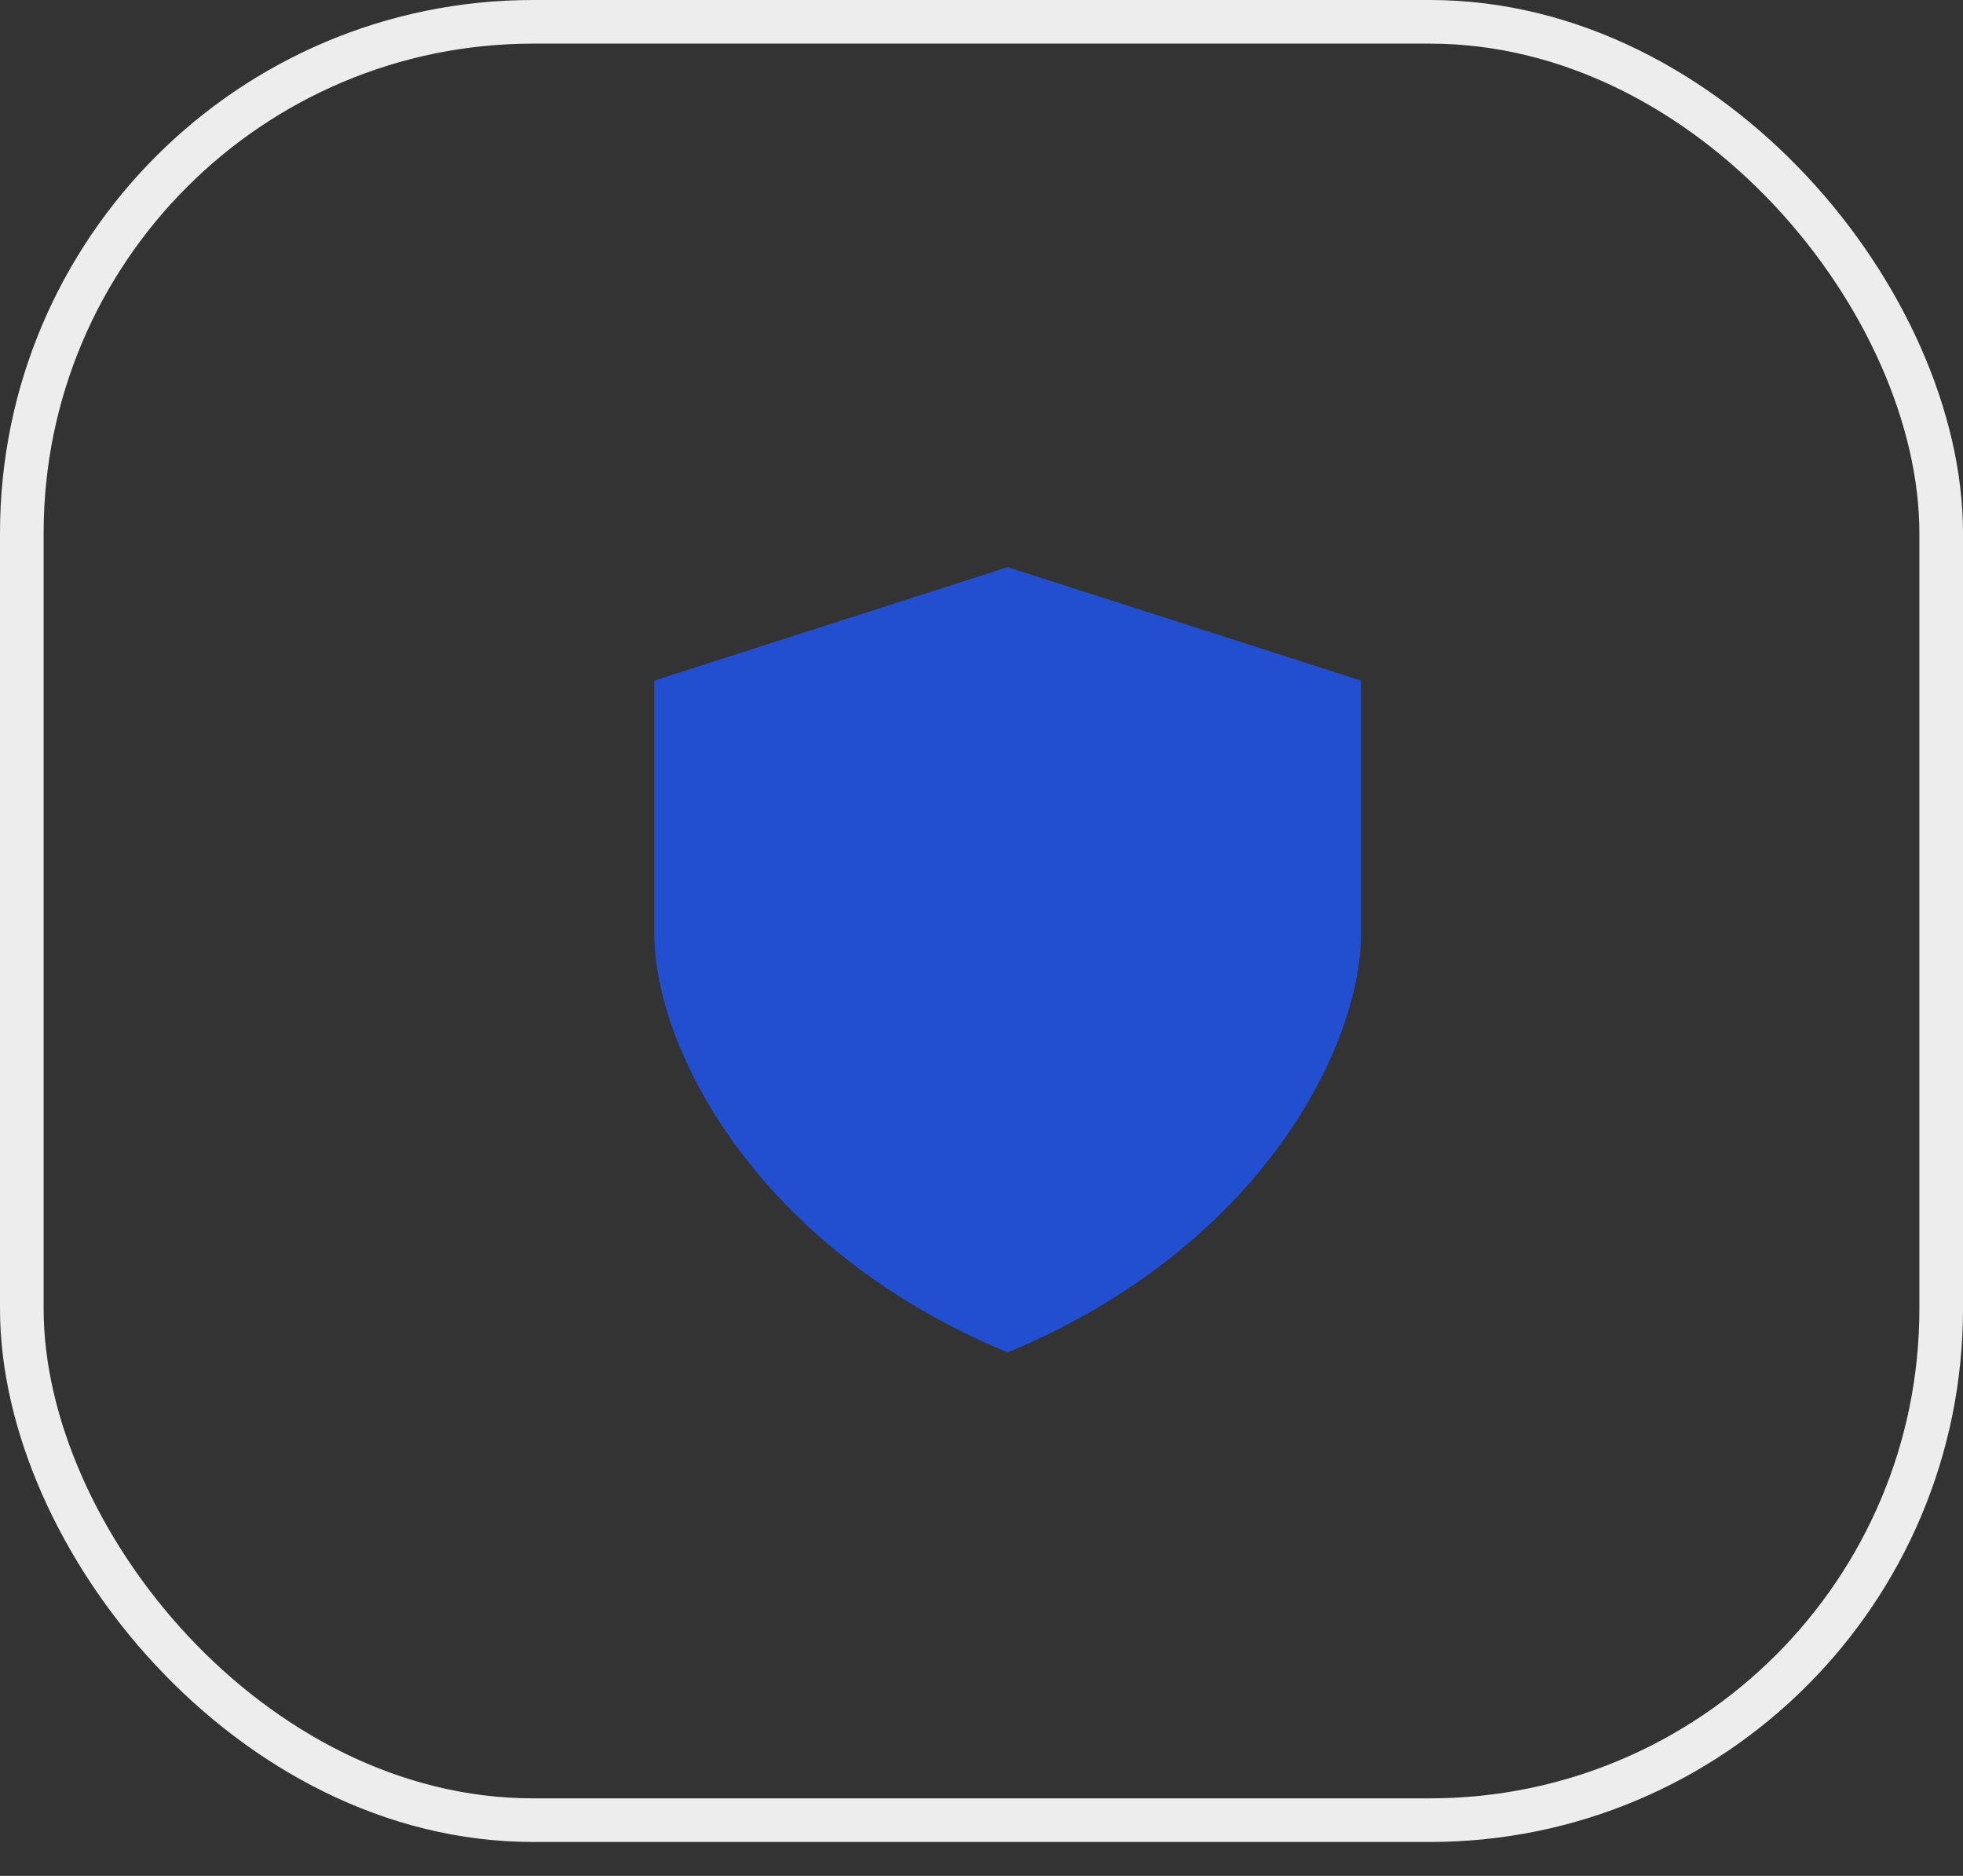 <svg width="45" height="43" viewBox="0 0 45 43" fill="none" xmlns="http://www.w3.org/2000/svg">
<rect x="0" y="0" width="45" height="43" fill="#333333" stroke="none"/>
<rect x="0.5" y="0.5" width="44" height="41.222" rx="11.722" stroke="#EDEDED"/>
<path d="M15 15.6L23.1 13V31C17.314 28.6 15 24 15 21.4V15.6ZM31.2 15.6L23.1 13V31C28.886 28.6 31.2 24 31.2 21.4V15.6Z" fill="#214FD0"/>
</svg>
